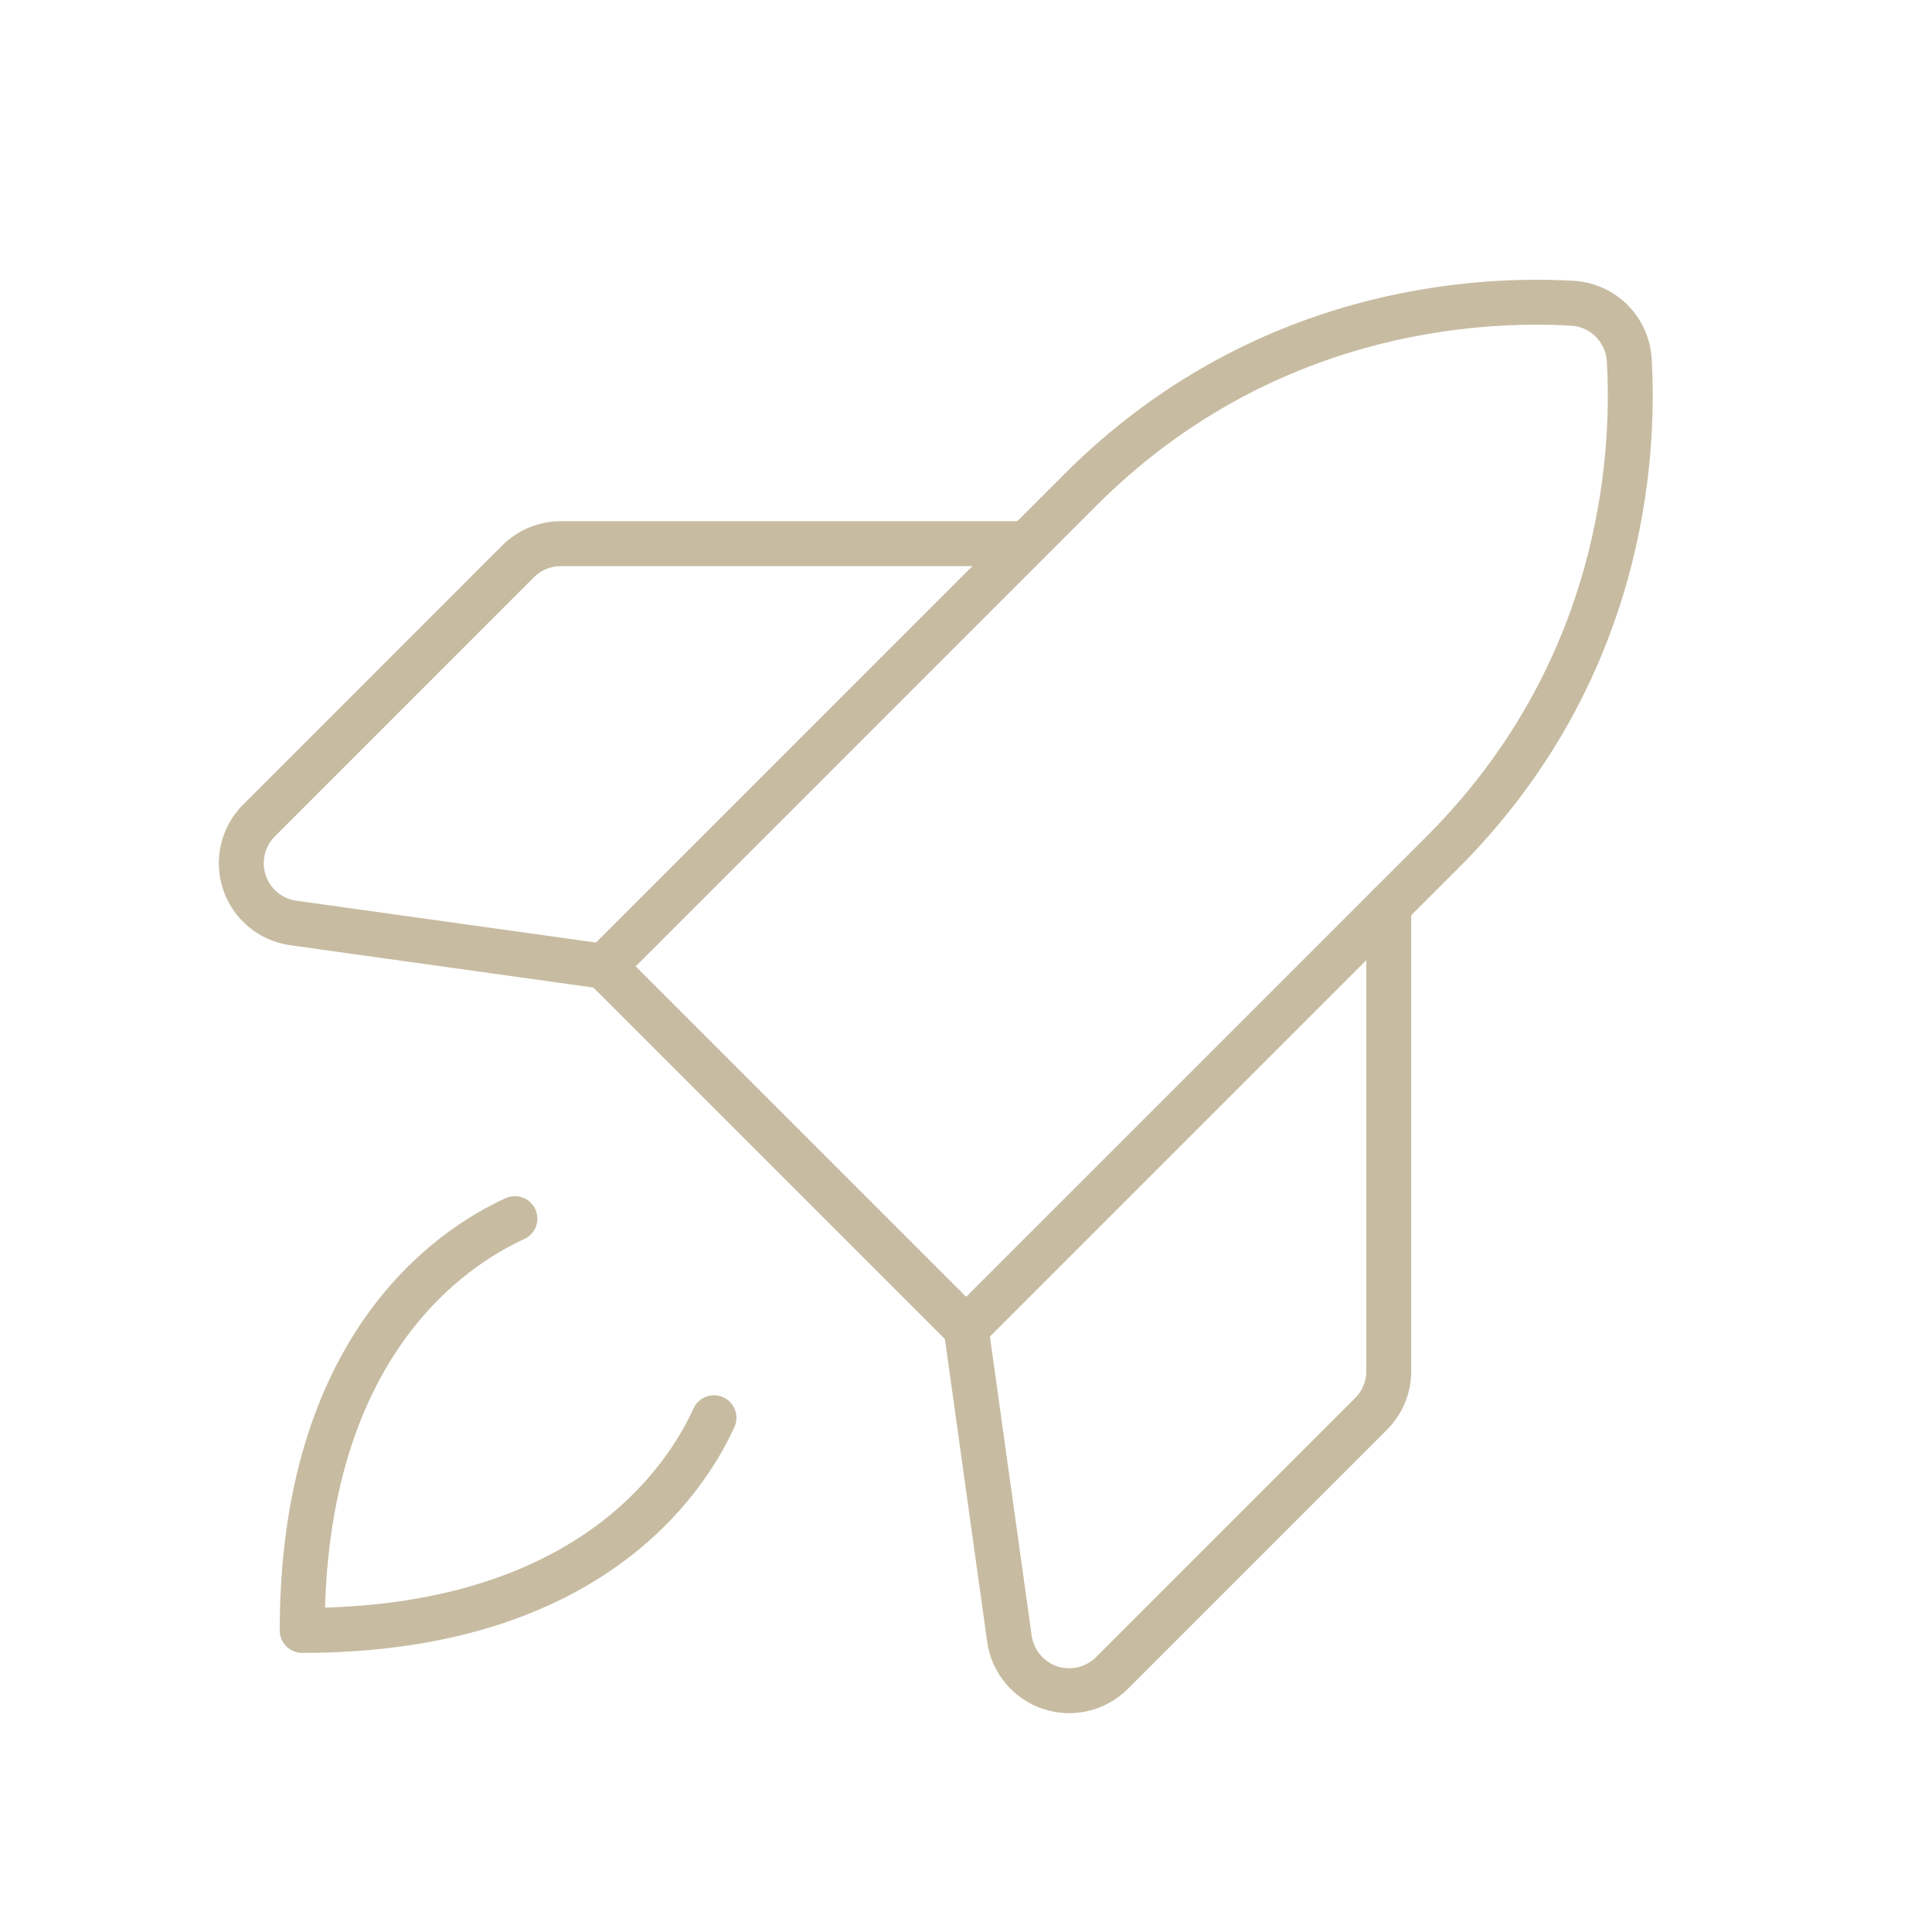 <svg width="43" height="43" viewBox="0 0 43 43" fill="none" xmlns="http://www.w3.org/2000/svg">
<g clip-path="url(#clip0_792_6049)">
<path d="M32.104 18.97C36.135 14.938 36.387 10.143 36.261 8.004C36.24 7.679 36.101 7.371 35.87 7.141C35.639 6.91 35.332 6.771 35.006 6.75C32.868 6.624 28.076 6.872 24.041 10.907L13.441 21.508L21.503 29.57L32.104 18.97Z" stroke="#C7BCA1" stroke-linecap="round" stroke-linejoin="round"/>
<path d="M22.837 12.1H12.481C12.126 12.1 11.784 12.242 11.532 12.493L5.763 18.263C5.586 18.439 5.463 18.662 5.406 18.904C5.349 19.147 5.36 19.401 5.439 19.637C5.518 19.874 5.661 20.084 5.853 20.244C6.044 20.404 6.277 20.507 6.524 20.542L13.43 21.506" stroke="#C7BCA1" stroke-linecap="round" stroke-linejoin="round"/>
<path d="M30.909 20.163V30.519C30.909 30.875 30.768 31.216 30.516 31.468L24.747 37.237C24.57 37.413 24.348 37.537 24.105 37.594C23.862 37.651 23.608 37.64 23.372 37.561C23.135 37.482 22.925 37.339 22.766 37.147C22.606 36.956 22.503 36.723 22.467 36.477L21.503 29.57" stroke="#C7BCA1" stroke-linecap="round" stroke-linejoin="round"/>
<path d="M15.891 31.554C15.241 32.98 13.05 36.288 6.726 36.288C6.726 29.964 10.034 27.773 11.46 27.123" stroke="#C7BCA1" stroke-linecap="round" stroke-linejoin="round"/>
</g>
<defs>
<clipPath id="clip0_792_6049">
<rect width="43" height="43" fill="white" transform="translate(0 0.008)"/>
</clipPath>
</defs>
</svg>
